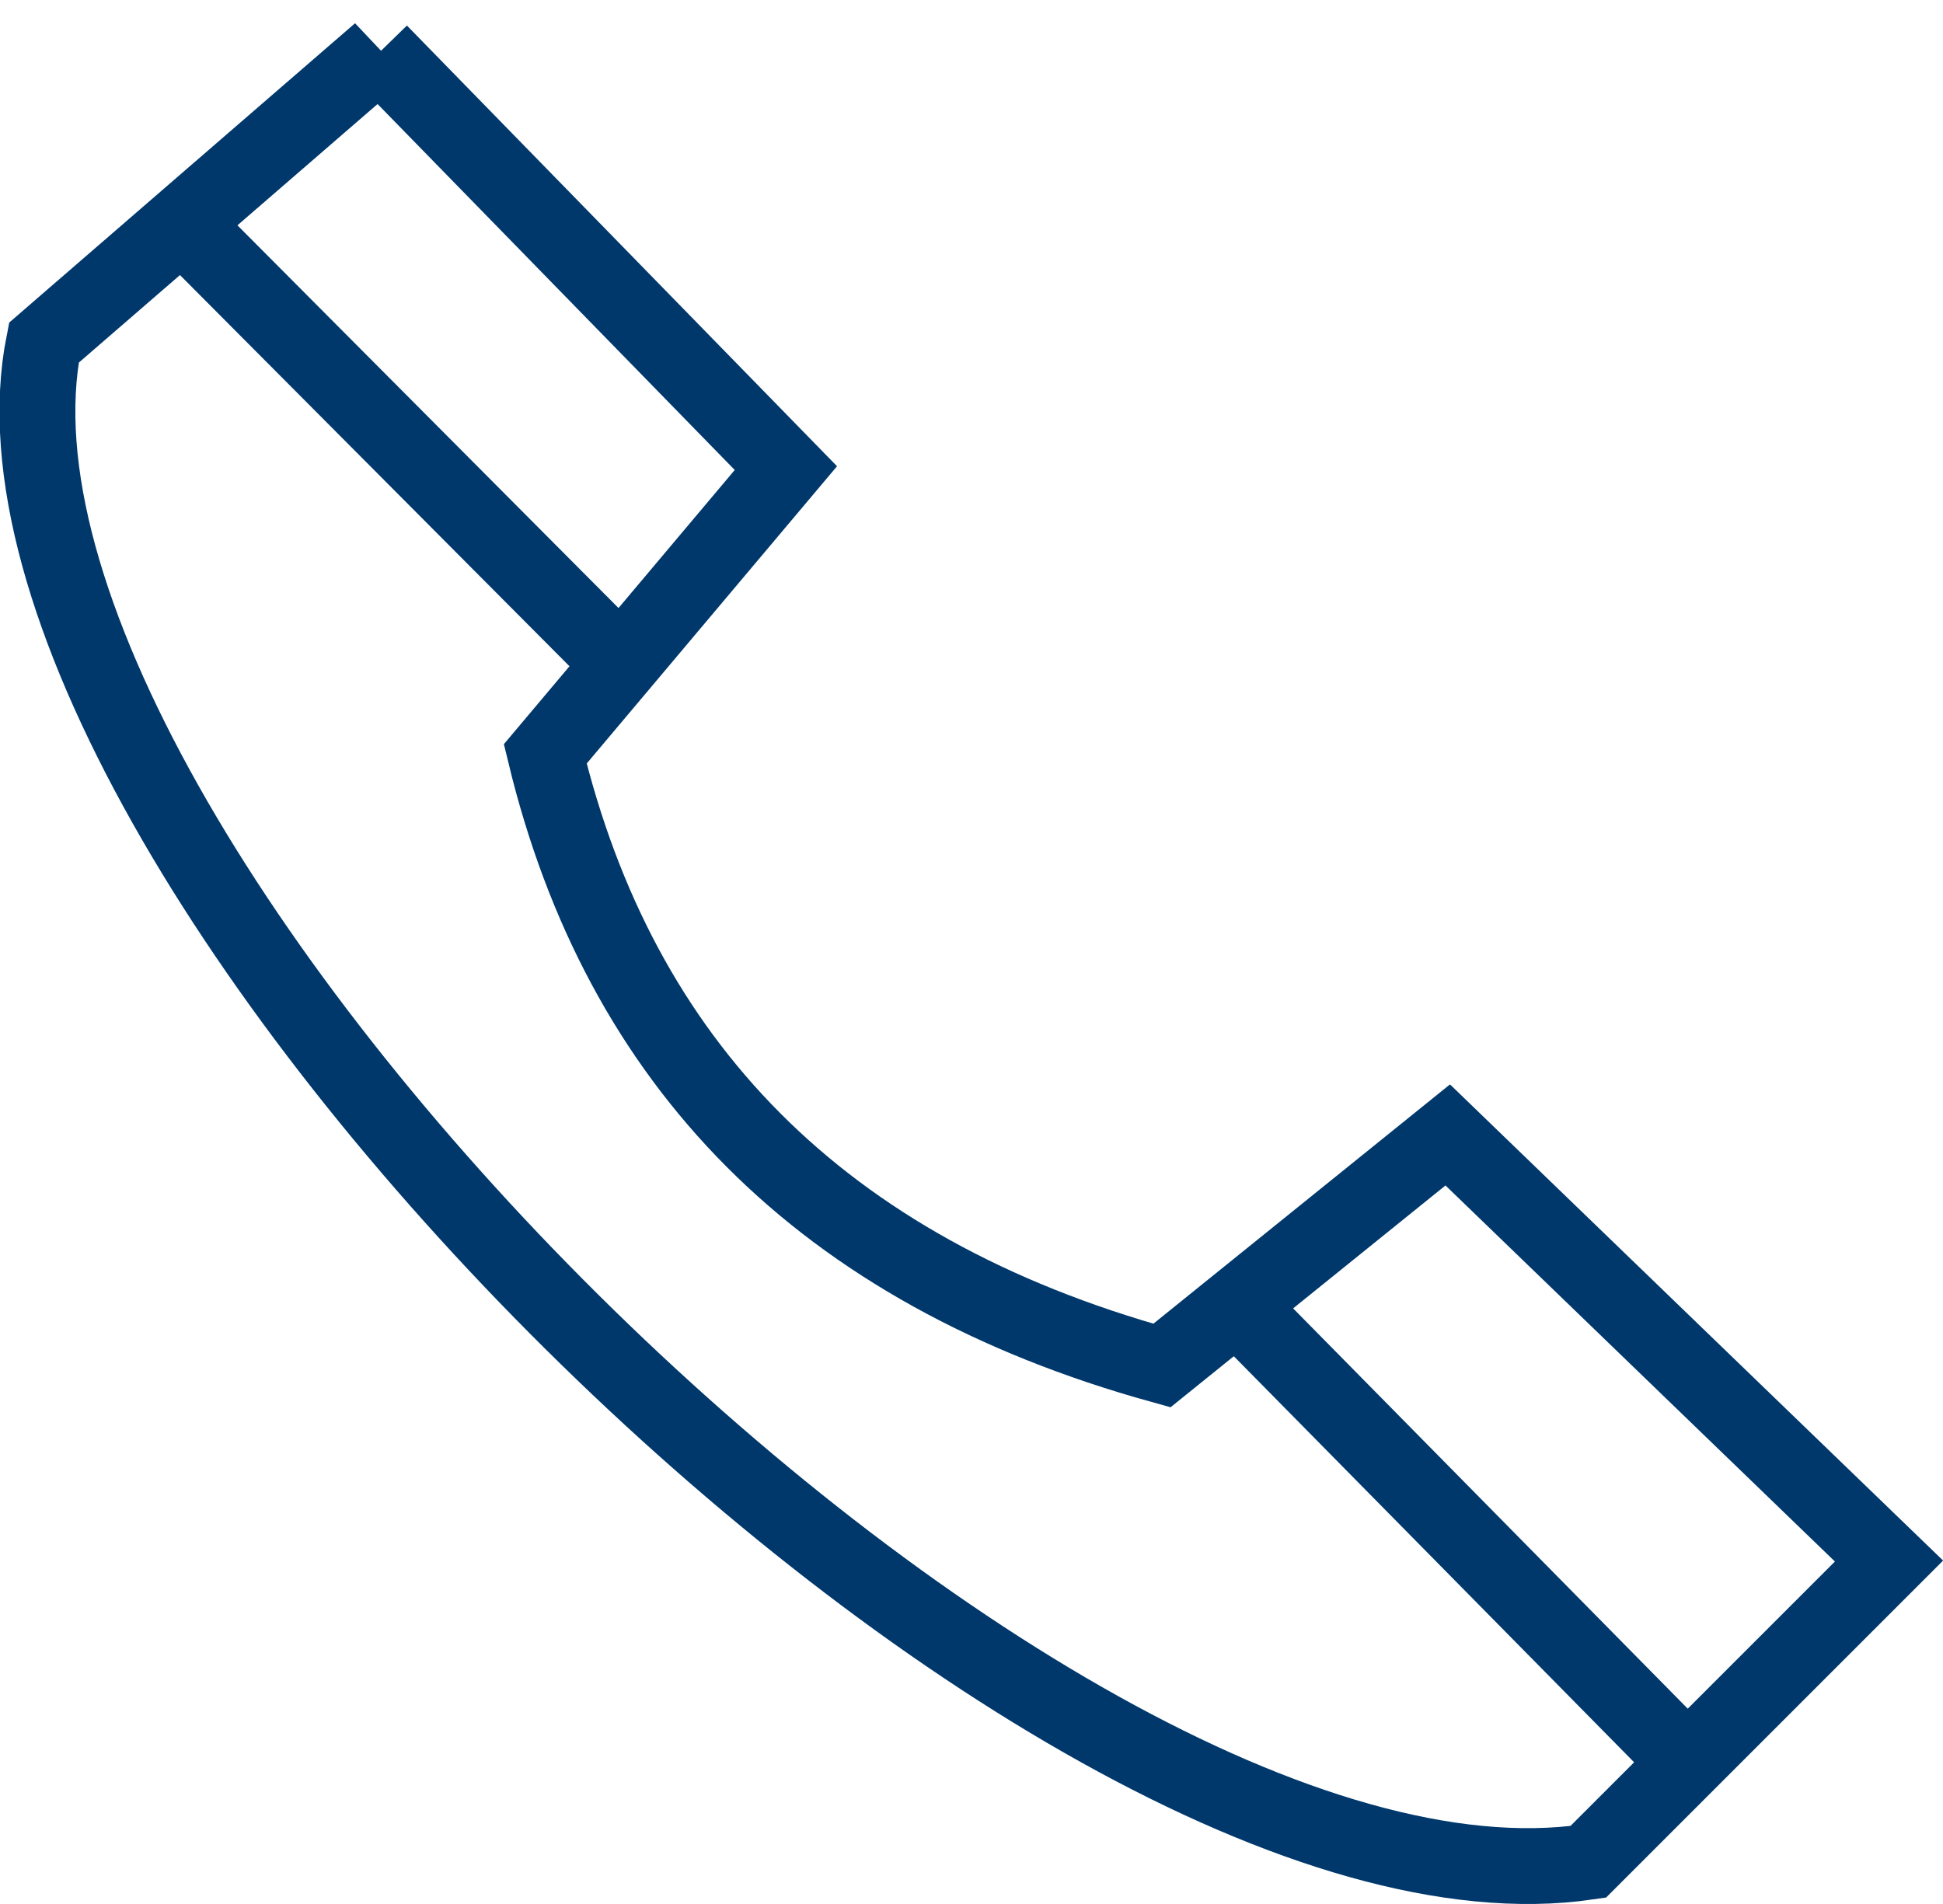 <?xml version="1.0" encoding="UTF-8"?>
<!DOCTYPE svg PUBLIC "-//W3C//DTD SVG 1.1//EN" "http://www.w3.org/Graphics/SVG/1.1/DTD/svg11.dtd">
<!-- Creator: CorelDRAW 2018 (64 Bit) -->
<svg xmlns="http://www.w3.org/2000/svg" xml:space="preserve" width="12.816mm" height="12.56mm" version="1.1" style="shape-rendering:geometricPrecision; text-rendering:geometricPrecision; image-rendering:optimizeQuality; fill-rule:evenodd; clip-rule:evenodd"
viewBox="0 0 193.96 190.08"
 xmlns:xlink="http://www.w3.org/1999/xlink">
 <defs>
  <style type="text/css">
   <![CDATA[
    .str0 {stroke:#00386C;stroke-width:7.57;stroke-miterlimit:22.926}
    .fil0 {fill:none}
   ]]>
  </style>
 </defs>
 <g id="Camada_x0020_1">
  <g id="_2302223331808">
   <path class="fil0 str0" d="M37.91 5.19c13.51,13.85 27.03,27.7 40.54,41.54 -8.01,9.51 -16.02,19.02 -24.02,28.53 7.45,30.81 27.42,51.6 61.56,61.06 9.51,-7.67 19.02,-15.35 28.53,-23.02 14.68,14.18 29.36,28.36 44.05,42.54 -10.01,10.01 -20.02,20.02 -30.03,30.03 -55.07,8.07 -164.16,-101.34 -154.16,-151.66 11.18,-9.68 22.36,-19.35 33.54,-29.03z"/>
   <line class="fil0 str0" x1="18.16" y1="22.29" x2="61.98" y2= "66.3" />
   <line class="fil0 str0" x1="123.46" y1="130.3" x2="168.46" y2= "175.95" />
  </g>
 </g>
</svg>
